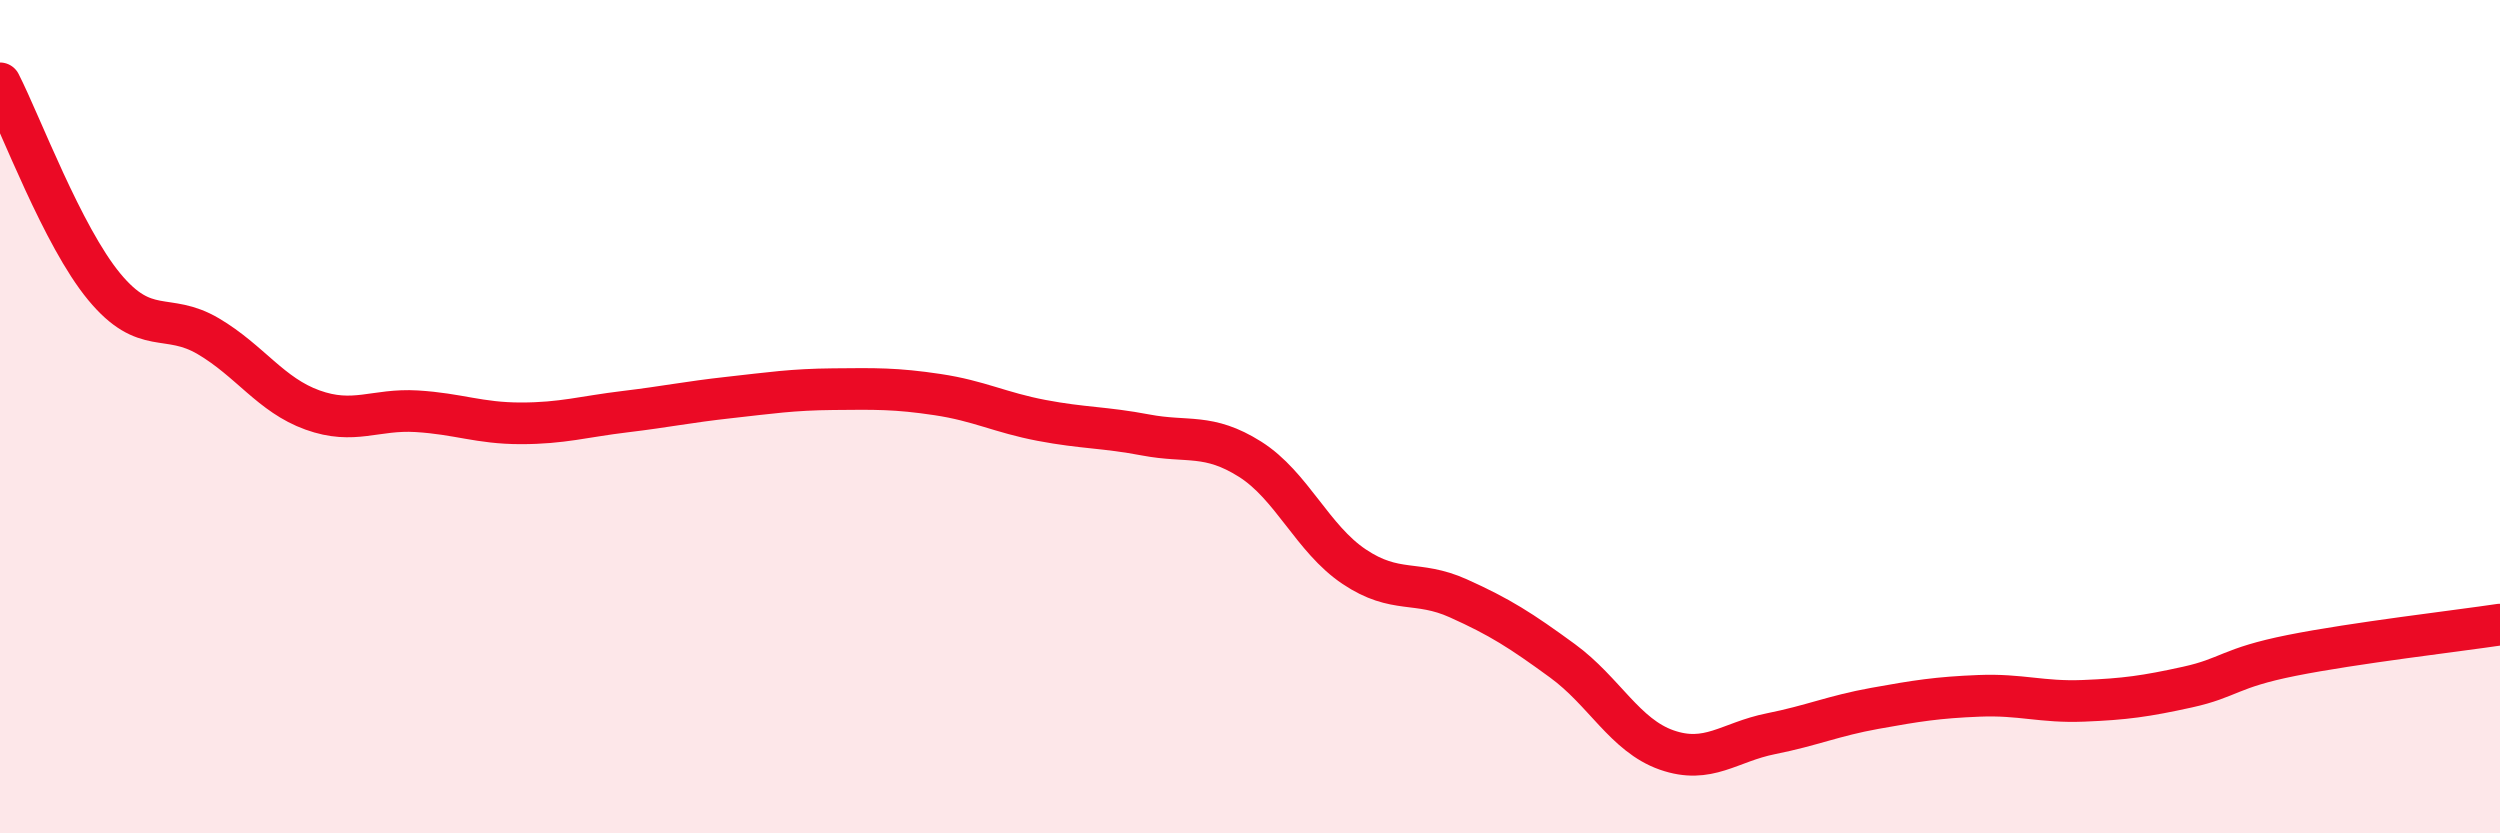 
    <svg width="60" height="20" viewBox="0 0 60 20" xmlns="http://www.w3.org/2000/svg">
      <path
        d="M 0,2 C 0.5,2.98 1.5,5.67 2.5,6.88 C 3.5,8.09 4,7.48 5,8.07 C 6,8.66 6.5,9.48 7.5,9.84 C 8.5,10.2 9,9.81 10,9.87 C 11,9.93 11.5,10.16 12.5,10.16 C 13.5,10.16 14,10 15,9.88 C 16,9.76 16.5,9.65 17.5,9.54 C 18.5,9.43 19,9.35 20,9.34 C 21,9.33 21.5,9.32 22.5,9.47 C 23.5,9.62 24,9.9 25,10.09 C 26,10.28 26.5,10.25 27.5,10.44 C 28.5,10.63 29,10.39 30,11.02 C 31,11.65 31.5,12.93 32.5,13.6 C 33.5,14.27 34,13.91 35,14.36 C 36,14.81 36.5,15.13 37.5,15.86 C 38.5,16.59 39,17.65 40,18 C 41,18.35 41.5,17.81 42.5,17.61 C 43.5,17.41 44,17.18 45,17 C 46,16.82 46.5,16.74 47.5,16.7 C 48.5,16.66 49,16.86 50,16.82 C 51,16.78 51.5,16.71 52.5,16.49 C 53.5,16.27 53.5,16.03 55,15.73 C 56.5,15.43 59,15.14 60,14.99L60 20L0 20Z"
        fill="#EB0A25"
        opacity="0.1"
        stroke-linecap="round"
        stroke-linejoin="round"
      />
      <path
        d="M 0,2 C 0.5,2.98 1.5,5.67 2.5,6.88 C 3.5,8.09 4,7.48 5,8.07 C 6,8.66 6.5,9.48 7.5,9.84 C 8.5,10.2 9,9.81 10,9.87 C 11,9.93 11.5,10.16 12.5,10.16 C 13.5,10.16 14,10 15,9.88 C 16,9.76 16.5,9.65 17.5,9.54 C 18.5,9.43 19,9.35 20,9.34 C 21,9.33 21.5,9.32 22.5,9.47 C 23.5,9.62 24,9.9 25,10.09 C 26,10.28 26.5,10.25 27.5,10.44 C 28.5,10.63 29,10.39 30,11.02 C 31,11.65 31.5,12.93 32.5,13.6 C 33.5,14.27 34,13.91 35,14.36 C 36,14.81 36.5,15.13 37.5,15.86 C 38.5,16.59 39,17.65 40,18 C 41,18.35 41.5,17.81 42.5,17.61 C 43.5,17.41 44,17.18 45,17 C 46,16.82 46.5,16.74 47.5,16.7 C 48.5,16.66 49,16.86 50,16.82 C 51,16.78 51.5,16.71 52.5,16.49 C 53.5,16.27 53.5,16.03 55,15.73 C 56.5,15.43 59,15.14 60,14.99"
        stroke="#EB0A25"
        stroke-width="1"
        fill="none"
        stroke-linecap="round"
        stroke-linejoin="round"
      />
    </svg>
  